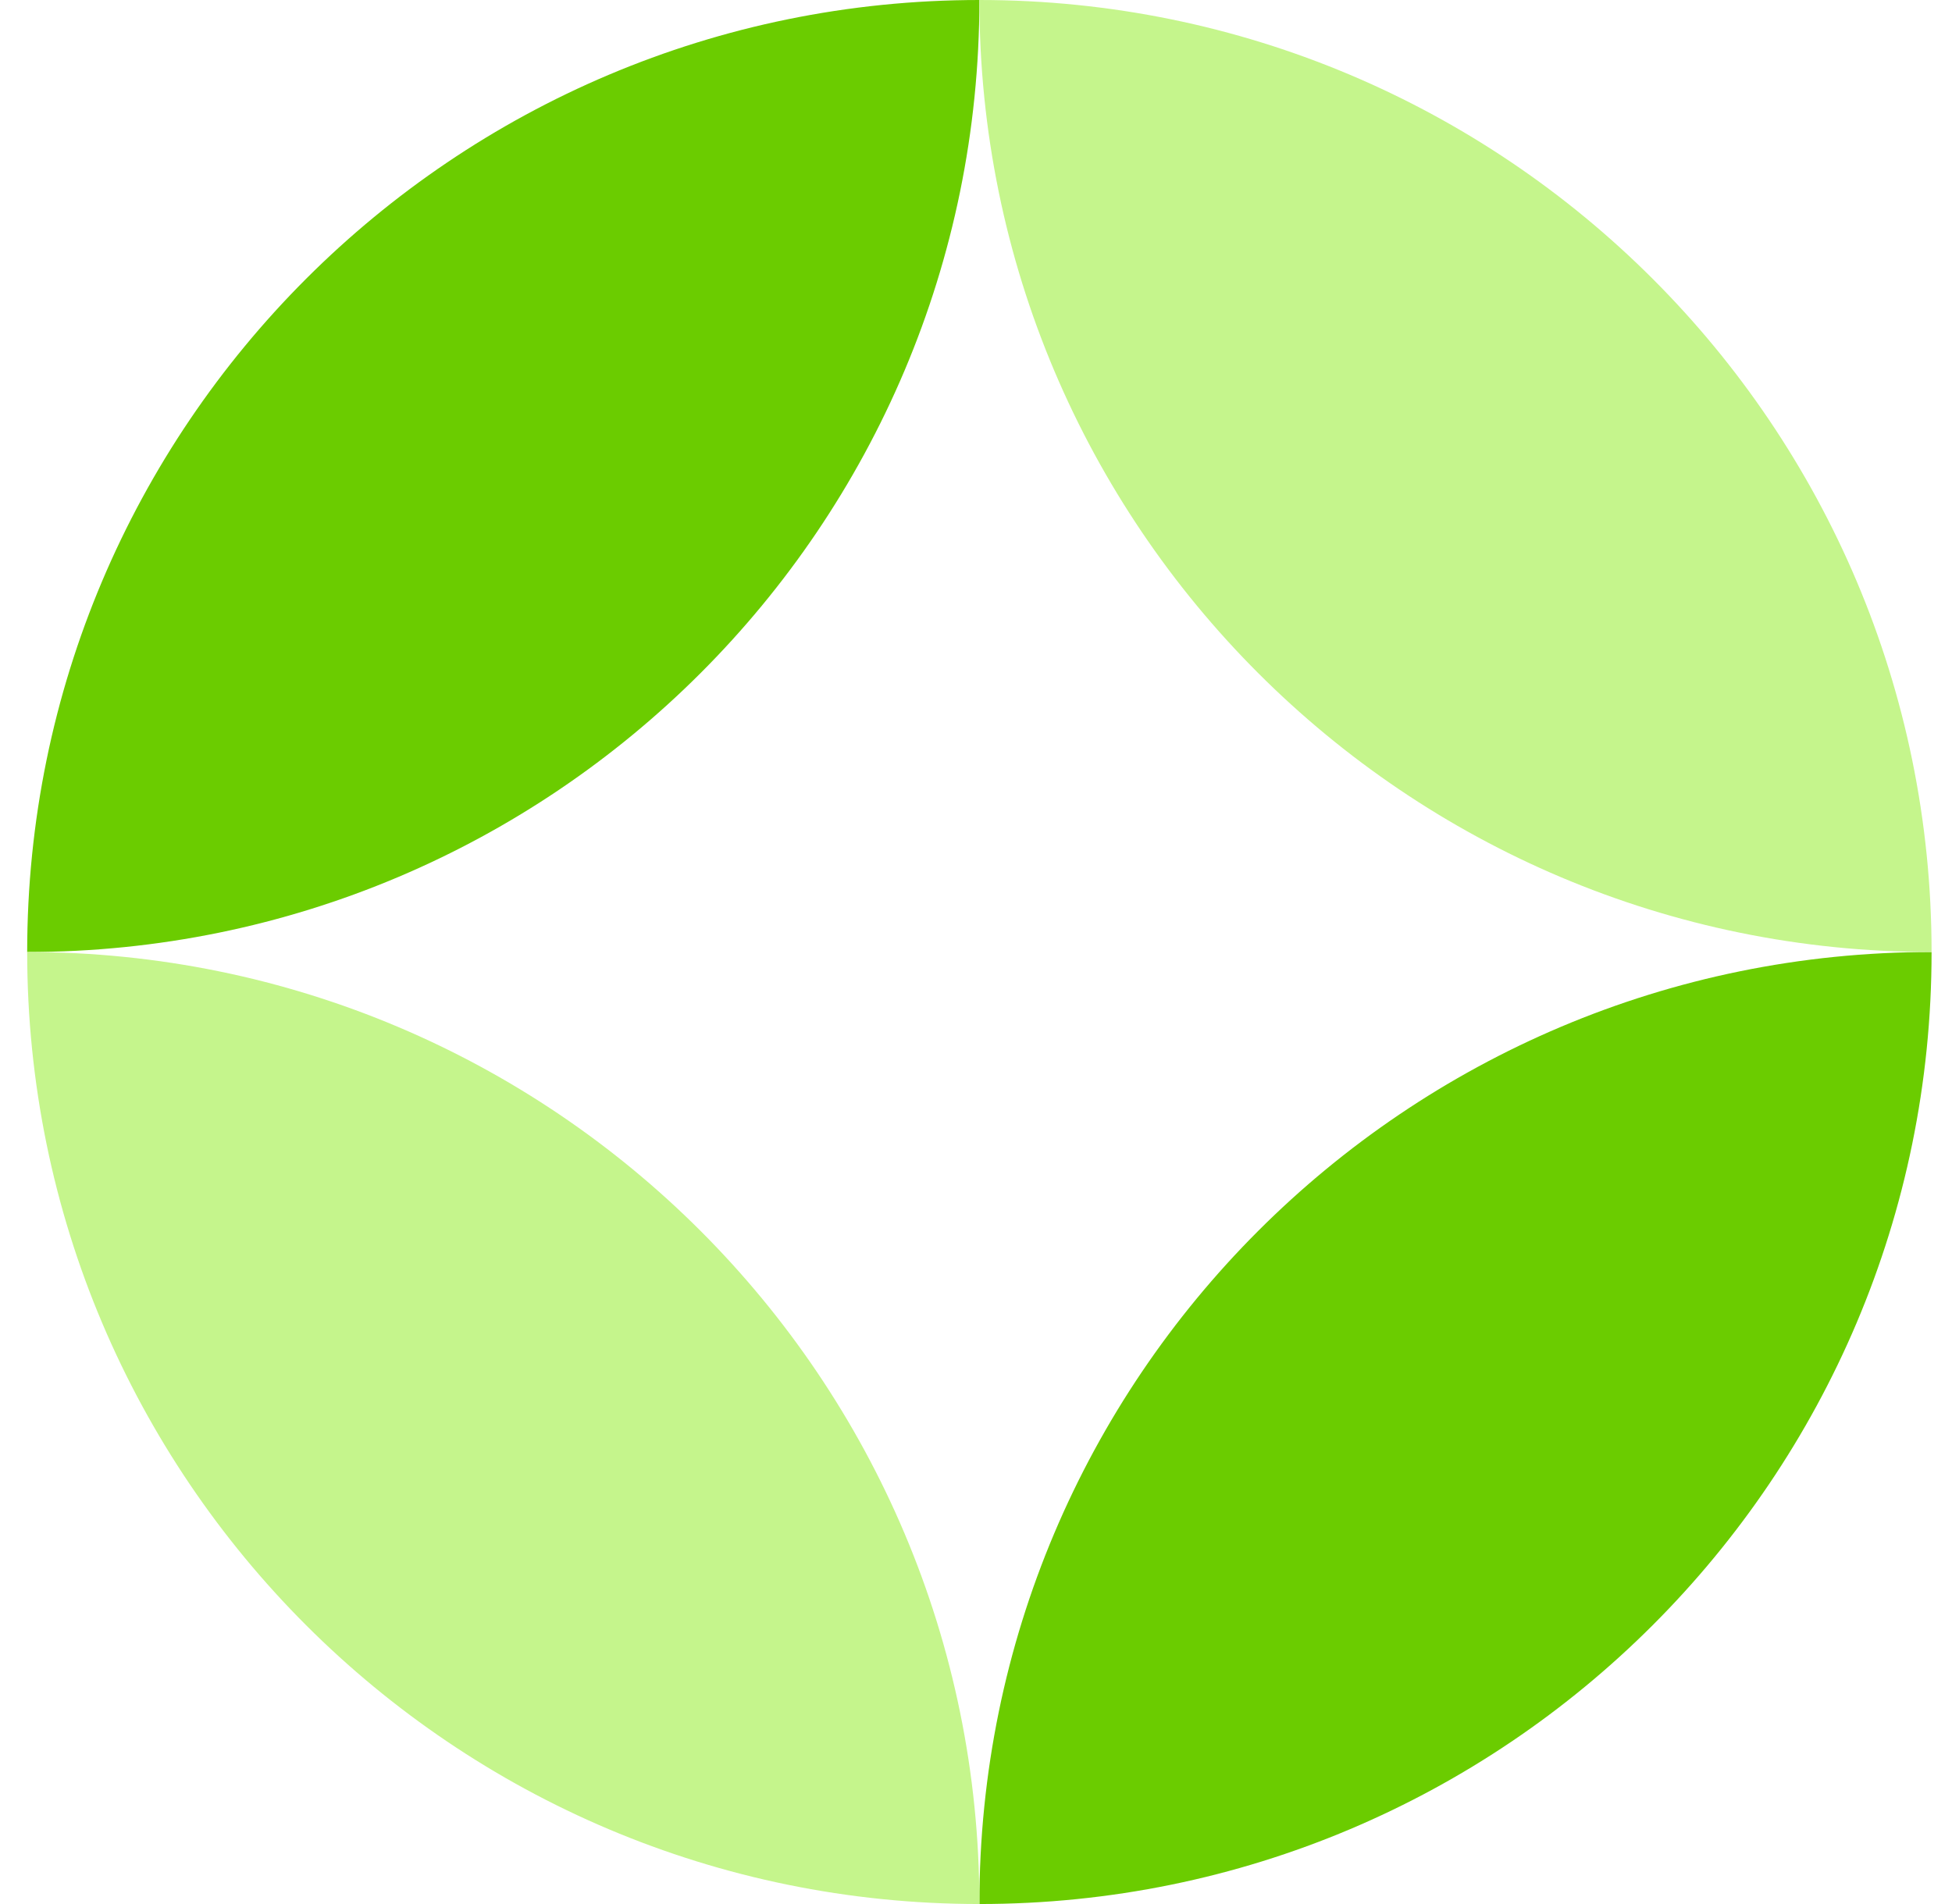 <svg width="41" height="40" viewBox="0 0 41 40" fill="none" xmlns="http://www.w3.org/2000/svg">
<path d="M20.571 0C9.525 0 0.571 8.954 0.571 20C11.617 20 20.571 11.046 20.571 0Z" fill="#6BCC00"/>
<path d="M40.571 20C29.525 20 20.571 28.954 20.571 40C31.617 40 40.571 31.046 40.571 20Z" fill="#6BCC00"/>
<path d="M40.571 20C40.571 8.954 31.617 0 20.571 0C20.571 11.046 29.525 20 40.571 20Z" fill="#C5F58C"/>
<path d="M0.571 20C0.571 31.046 9.525 40 20.571 40C20.571 28.954 11.617 20 0.571 20Z" fill="#C5F58C"/>
</svg>
